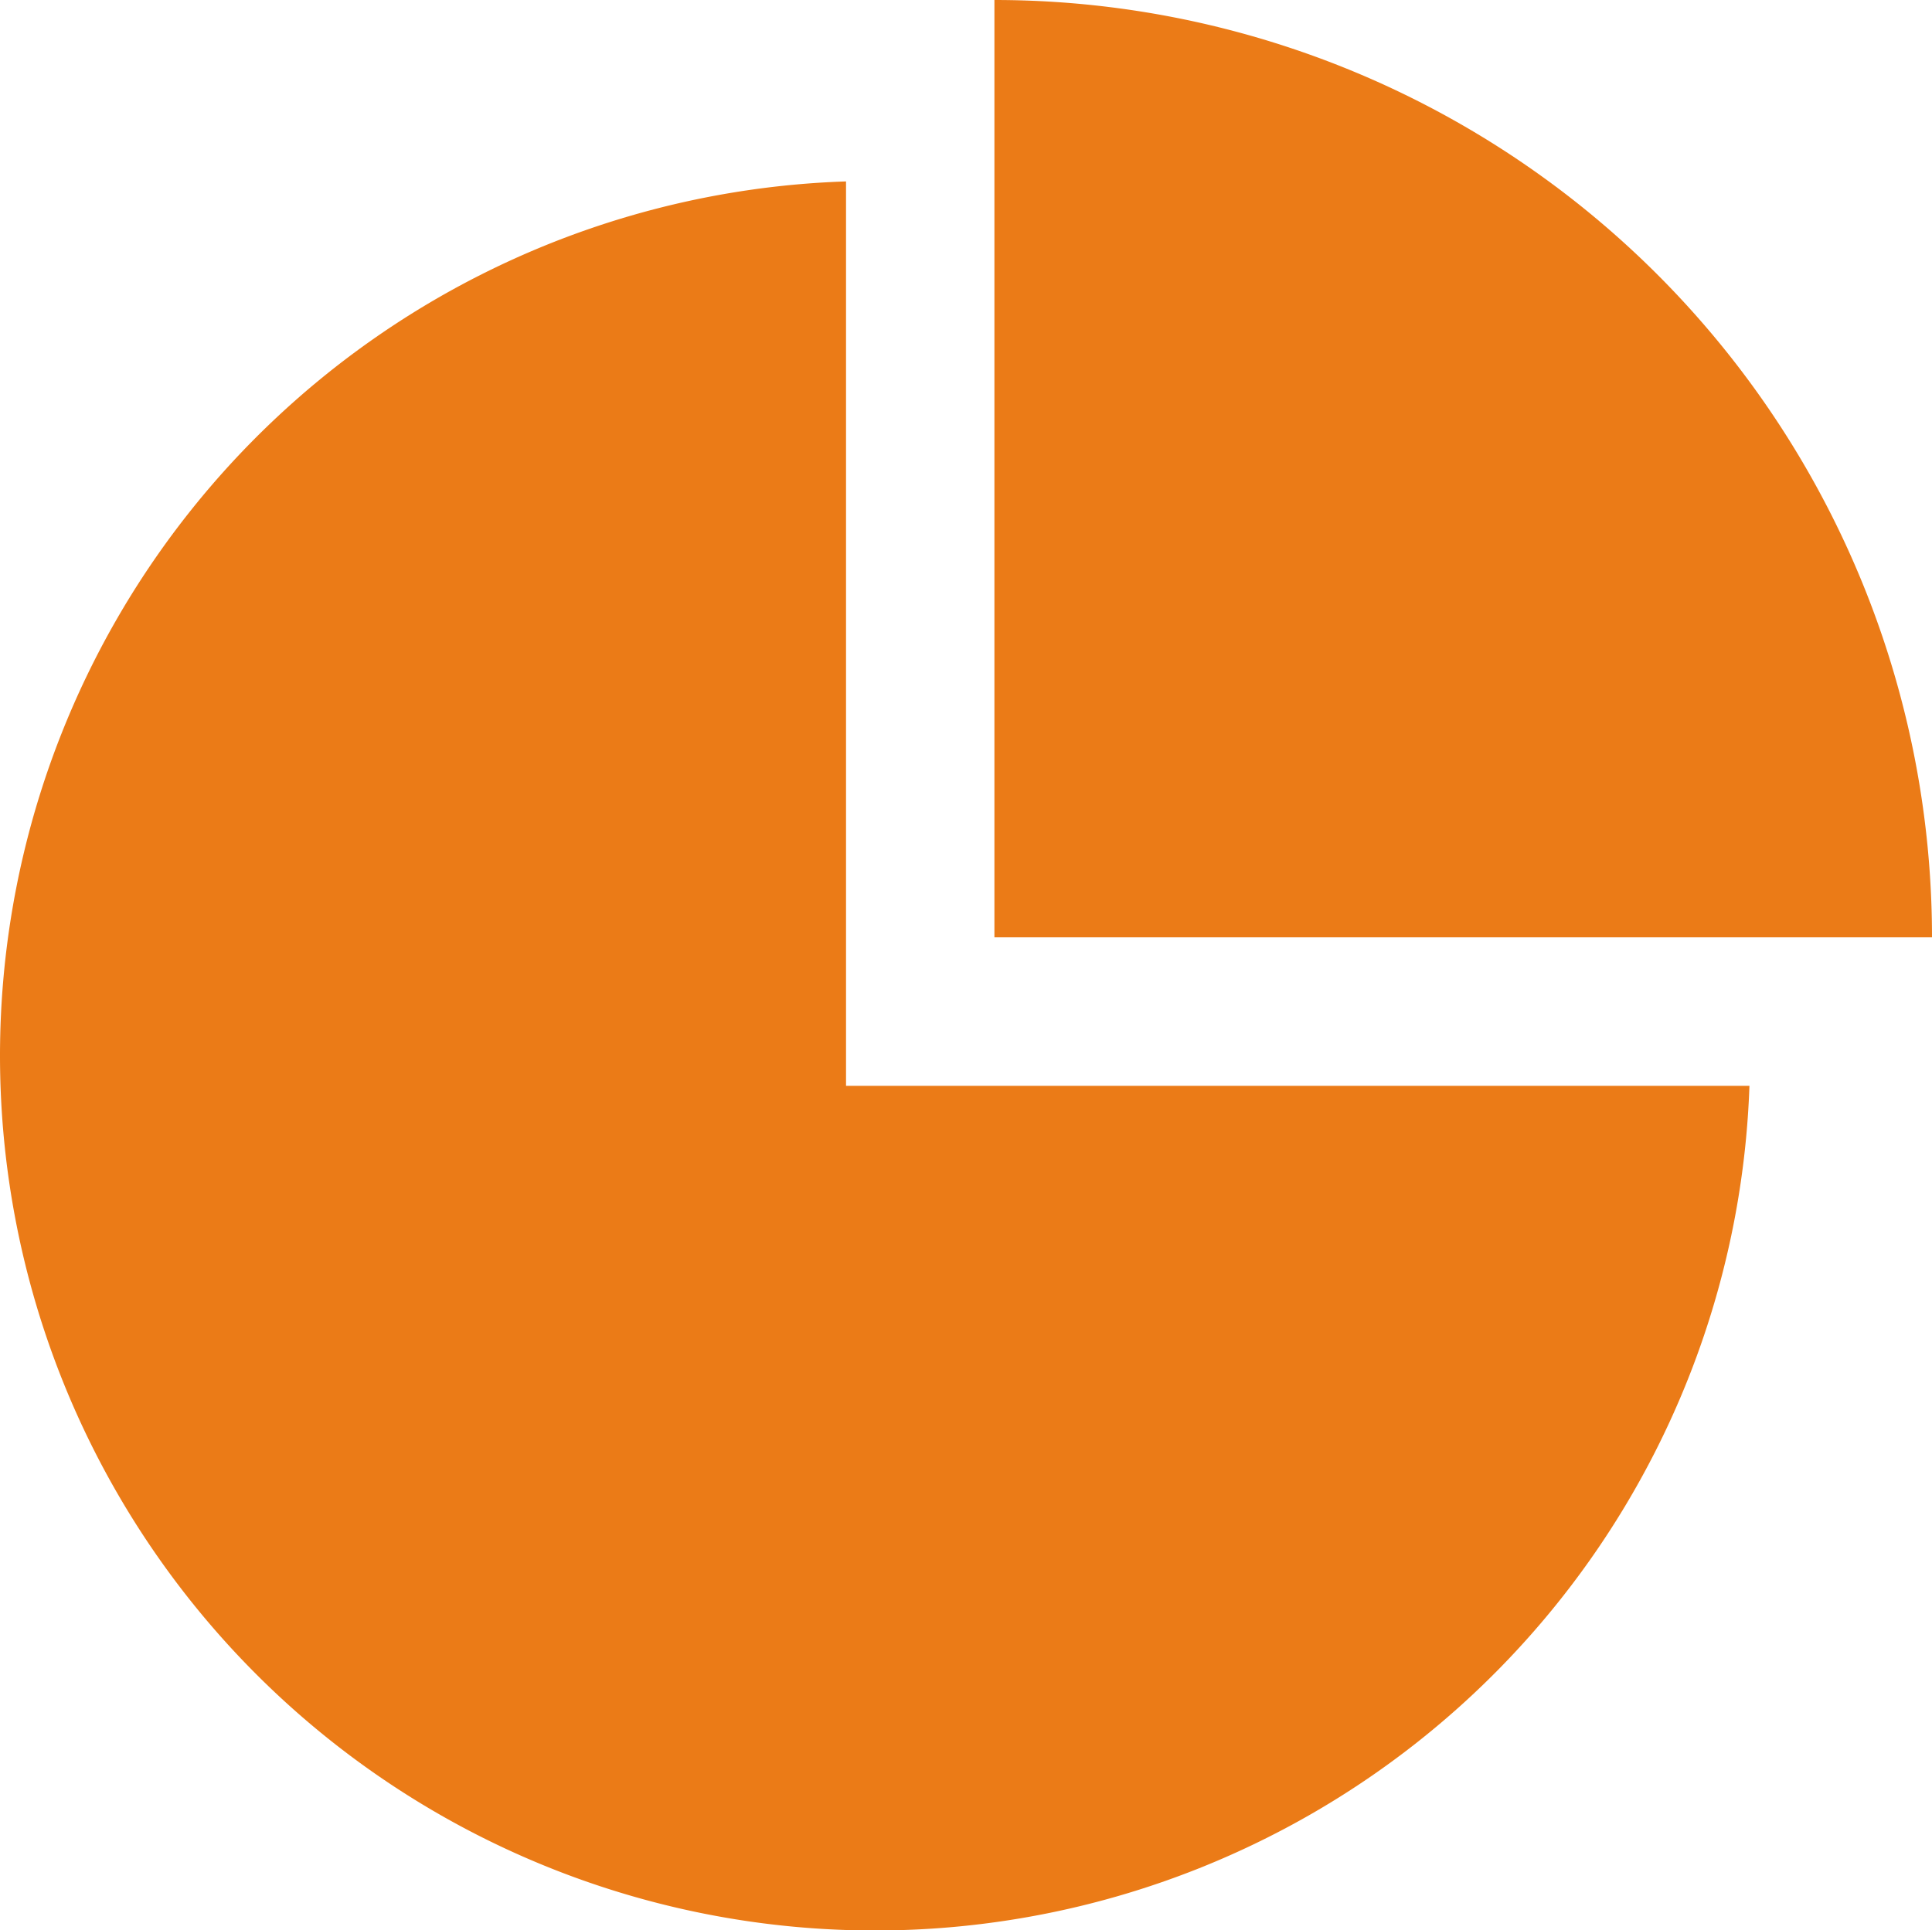 <svg xmlns="http://www.w3.org/2000/svg" xmlns:xlink="http://www.w3.org/1999/xlink" width="63.879" height="63.84" viewBox="0 0 63.879 63.84"><defs><clipPath id="clip-path"><rect id="Rectangle_36" data-name="Rectangle 36" width="63.879" height="63.84" transform="translate(0 0)" fill="#eb7b17"></rect></clipPath></defs><g id="Group_237" data-name="Group 237" transform="translate(0 0)"><g id="Group_37" data-name="Group 37" clip-path="url(#clip-path)"><path id="Path_3546" data-name="Path 3546" d="M27.973,6a28.93,28.93,0,1,0,29.87,29.91H27.973Z" fill="#eb7b17"></path><path id="Path_3547" data-name="Path 3547" d="M32.879,0V31h31a31,31,0,0,0-31-31" fill="#eb7b17"></path></g></g></svg>